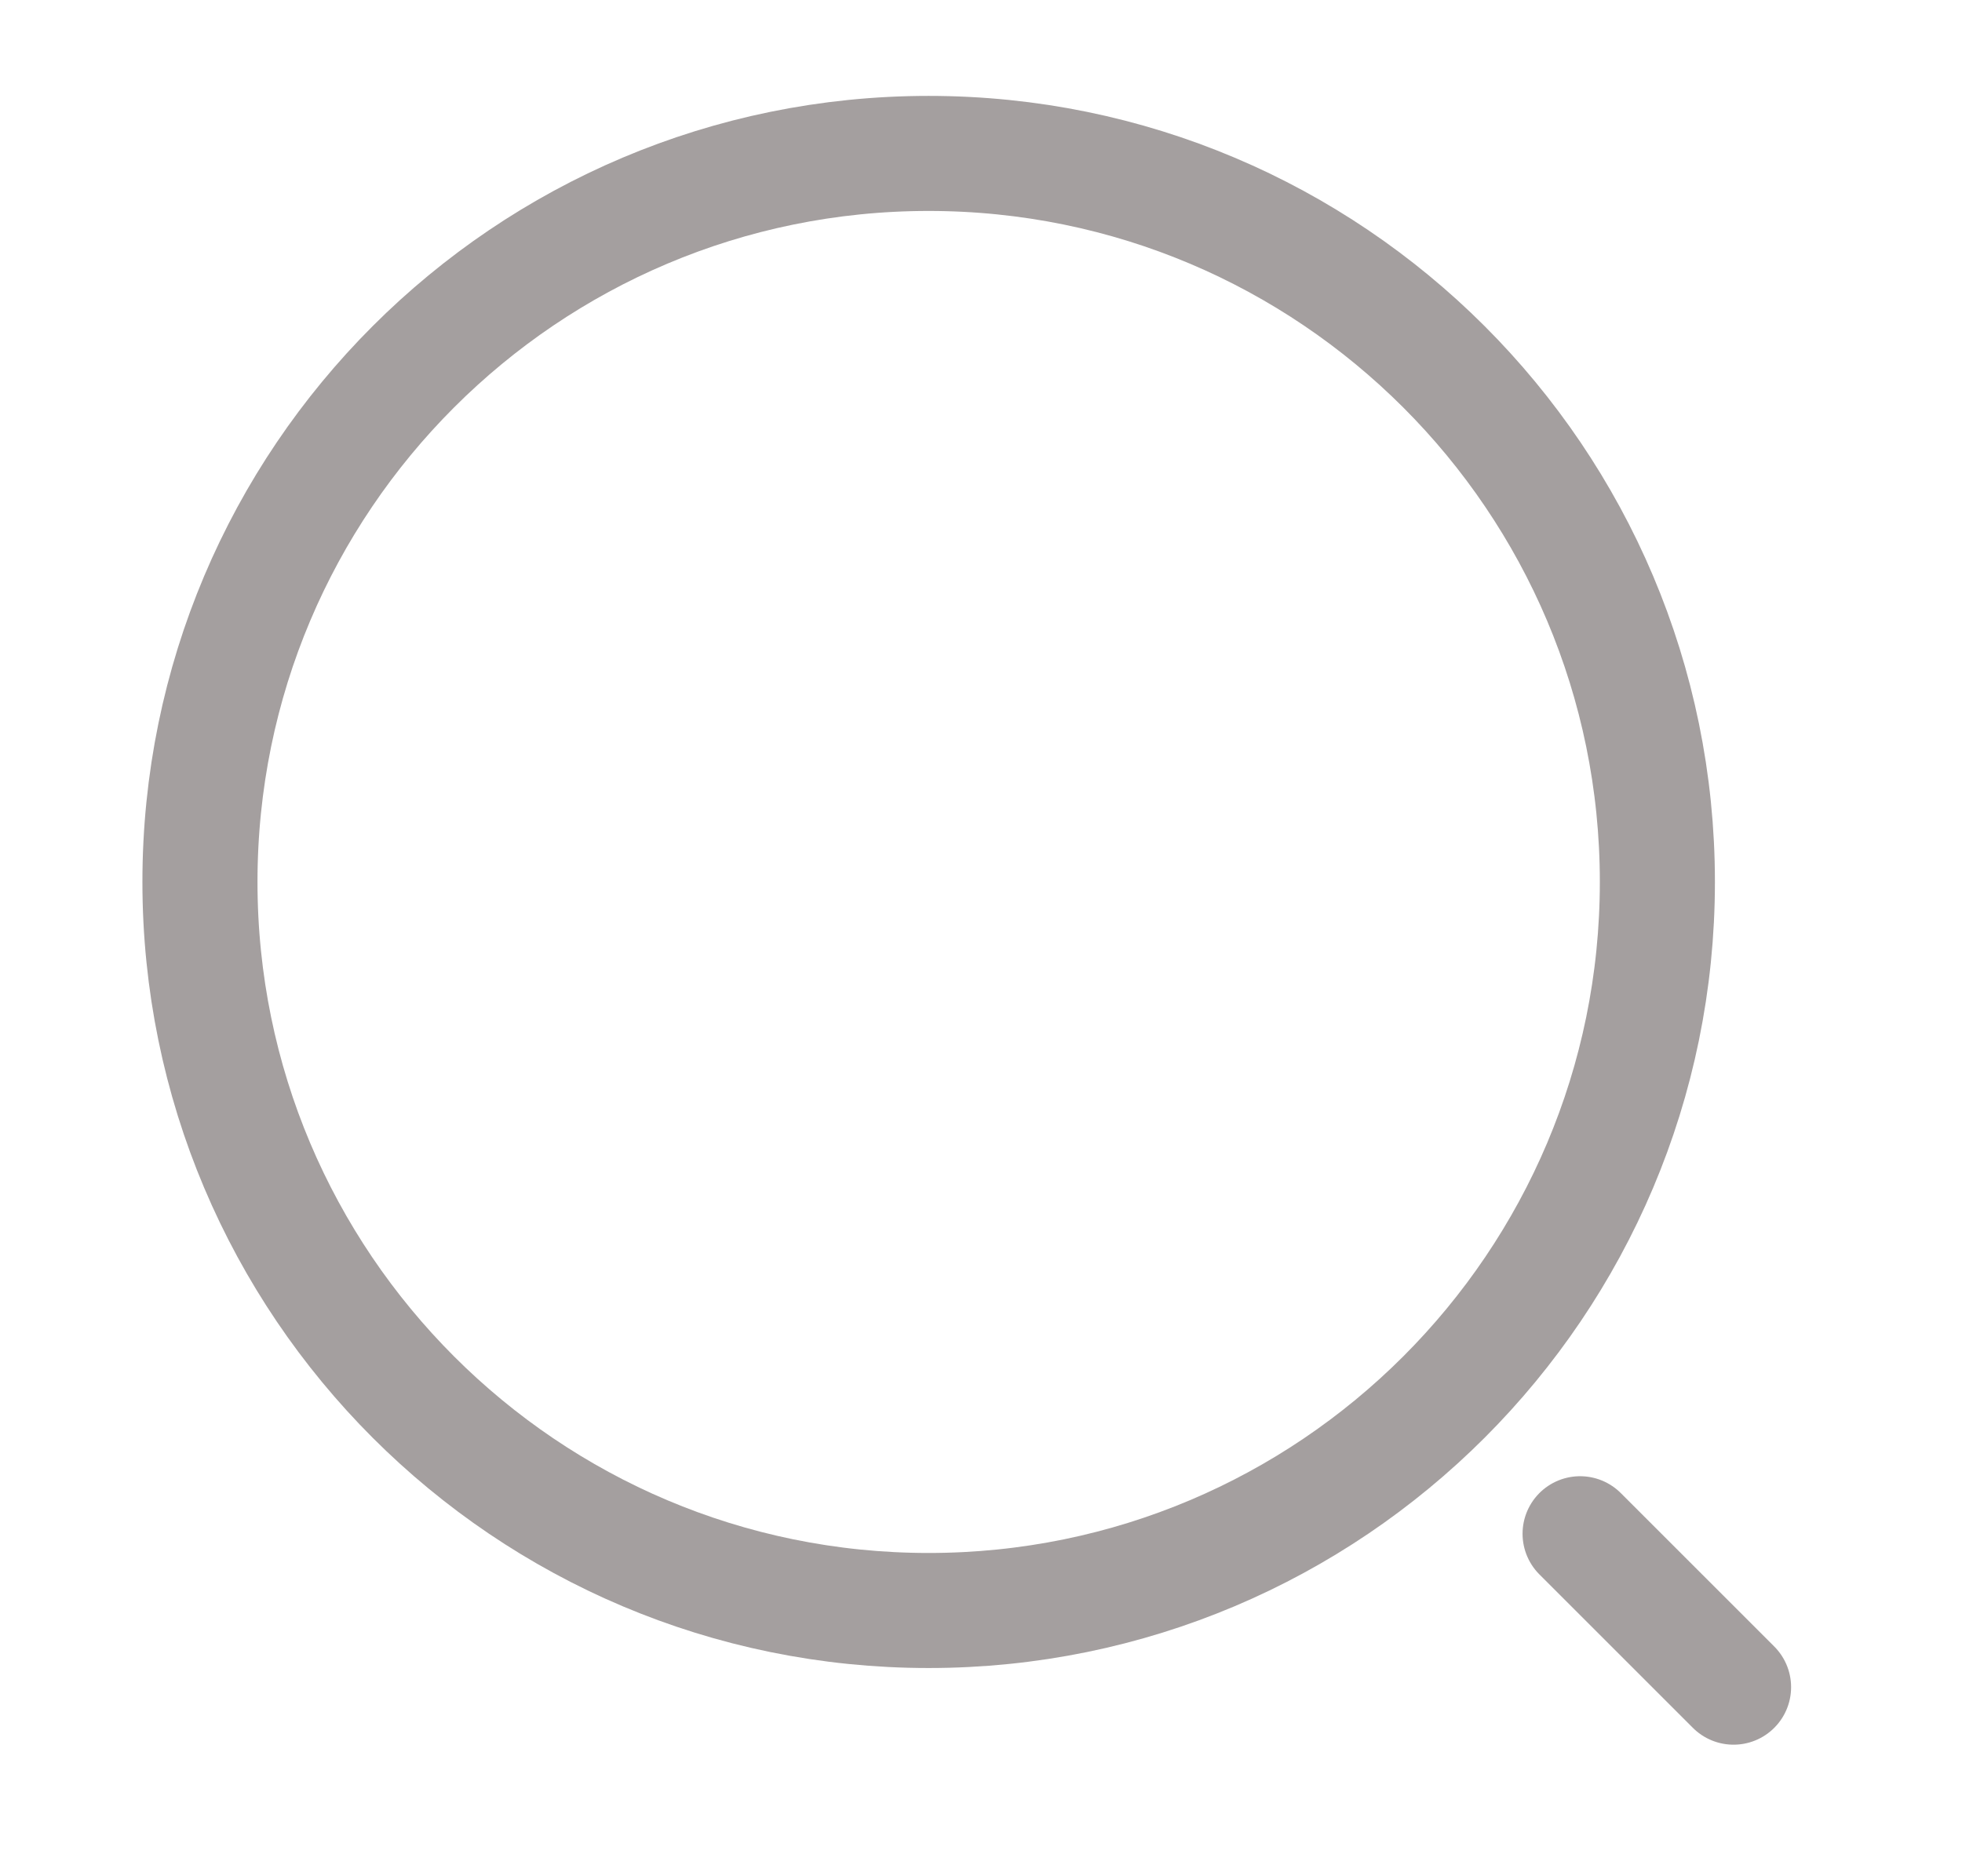 <svg width="23" height="22" viewBox="0 0 23 22" fill="none" xmlns="http://www.w3.org/2000/svg">
<path d="M10.886 18.884C15.604 18.884 19.429 15.059 19.429 10.341C19.429 5.623 15.604 1.799 10.886 1.799C6.168 1.799 2.344 5.623 2.344 10.341C2.344 15.059 6.168 18.884 10.886 18.884Z" stroke="#A49F9F" stroke-width="1.349" stroke-linecap="round" stroke-linejoin="round"/>
<path d="M20.322 19.783L18.523 17.984" stroke="#A49F9F" stroke-width="1.349" stroke-linecap="round" stroke-linejoin="round"/>
</svg>
